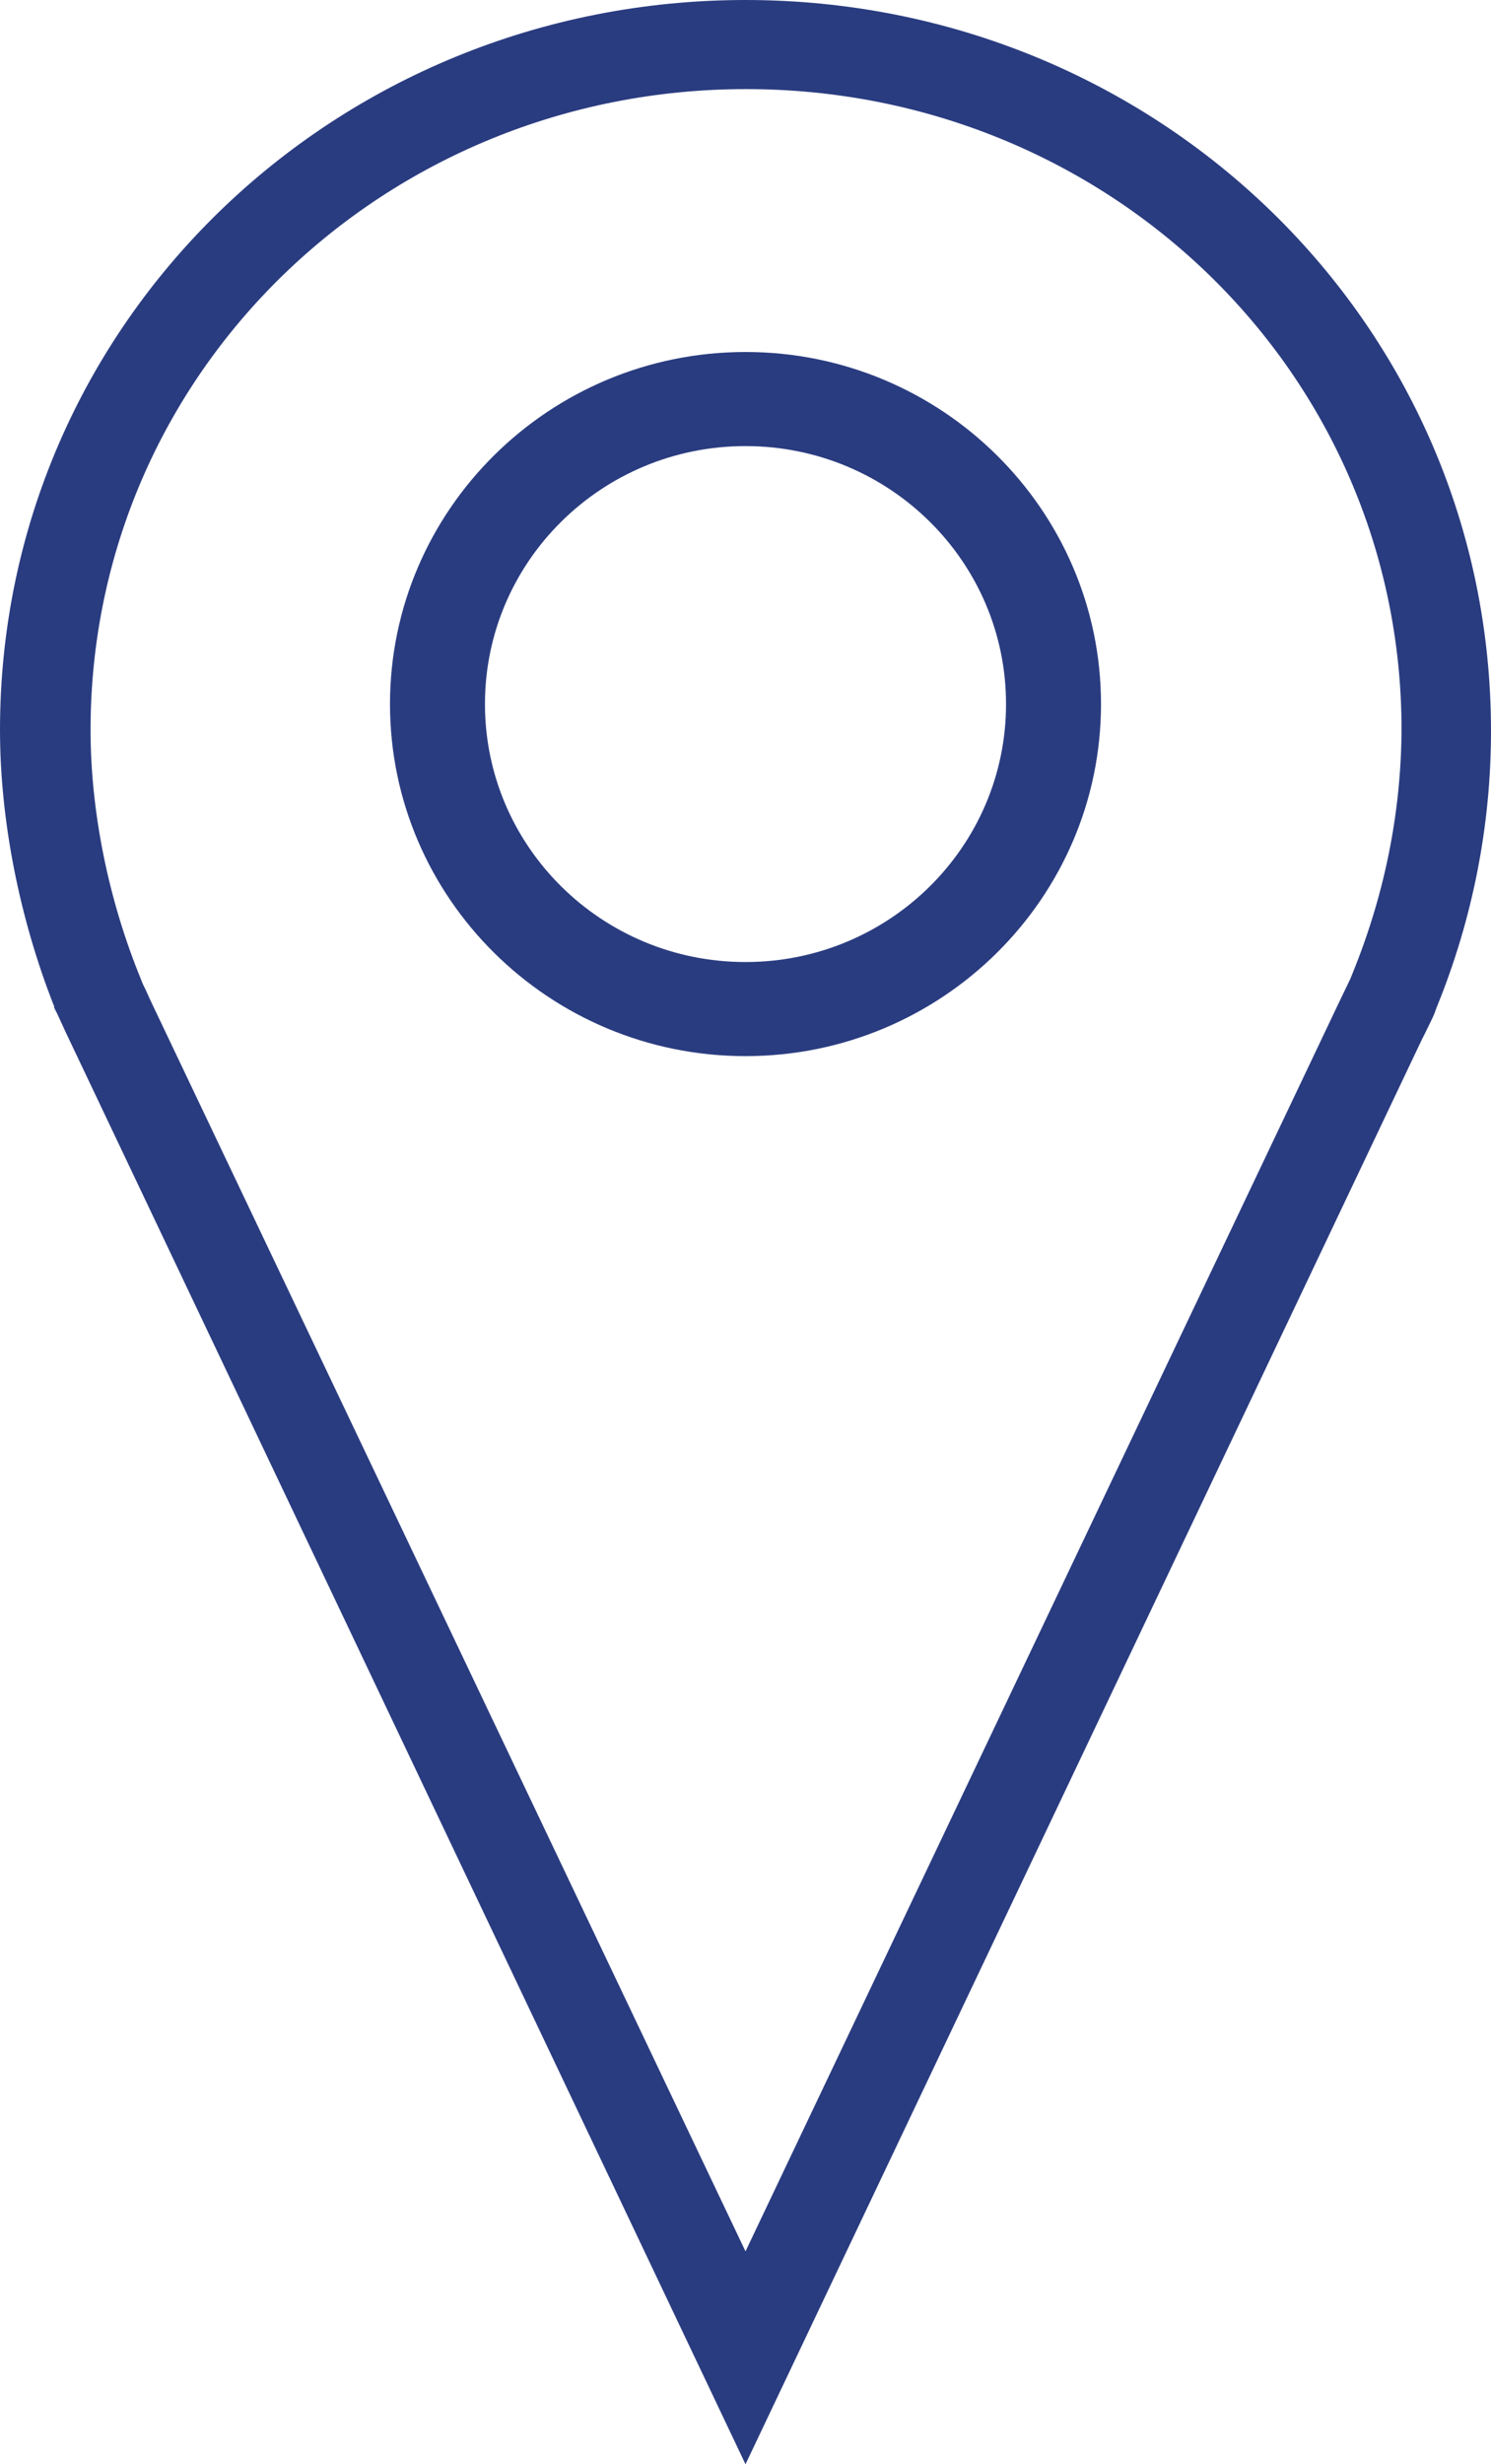 <?xml version="1.0" encoding="UTF-8"?> <svg xmlns="http://www.w3.org/2000/svg" width="23" height="38" viewBox="0 0 23 38" fill="none"><path d="M11.5 0C5.159 0 0 4.979 0 11.256C0 12.647 0.3 14.165 0.84 15.531H0.831L0.883 15.633C0.925 15.726 0.968 15.819 1.011 15.912L11.5 38L21.937 16.023L21.989 15.921C22.032 15.828 22.083 15.734 22.126 15.633L22.16 15.539C22.717 14.174 23 12.732 23 11.273C23 4.979 17.841 0 11.5 0ZM20.849 15.047L20.832 15.09C20.806 15.141 20.781 15.2 20.755 15.251L20.669 15.429L11.5 34.717L2.322 15.429L2.245 15.259C2.219 15.209 2.194 15.158 2.177 15.107C1.671 13.877 1.397 12.511 1.397 11.256C1.397 5.742 5.93 1.374 11.509 1.374C17.087 1.374 21.62 5.734 21.62 11.256C21.612 12.545 21.355 13.817 20.849 15.047Z" fill="#2A3C80"></path><path d="M11.5 5.428C8.475 5.428 6.016 7.863 6.016 10.857C6.016 13.851 8.475 16.286 11.5 16.286C14.525 16.286 16.984 13.851 16.984 10.857C16.984 7.863 14.525 5.428 11.5 5.428ZM11.5 14.835C9.281 14.835 7.481 13.054 7.481 10.857C7.481 8.66 9.281 6.879 11.5 6.879C13.719 6.879 15.519 8.66 15.519 10.857C15.519 13.054 13.719 14.835 11.5 14.835Z" fill="#2A3C80"></path></svg> 